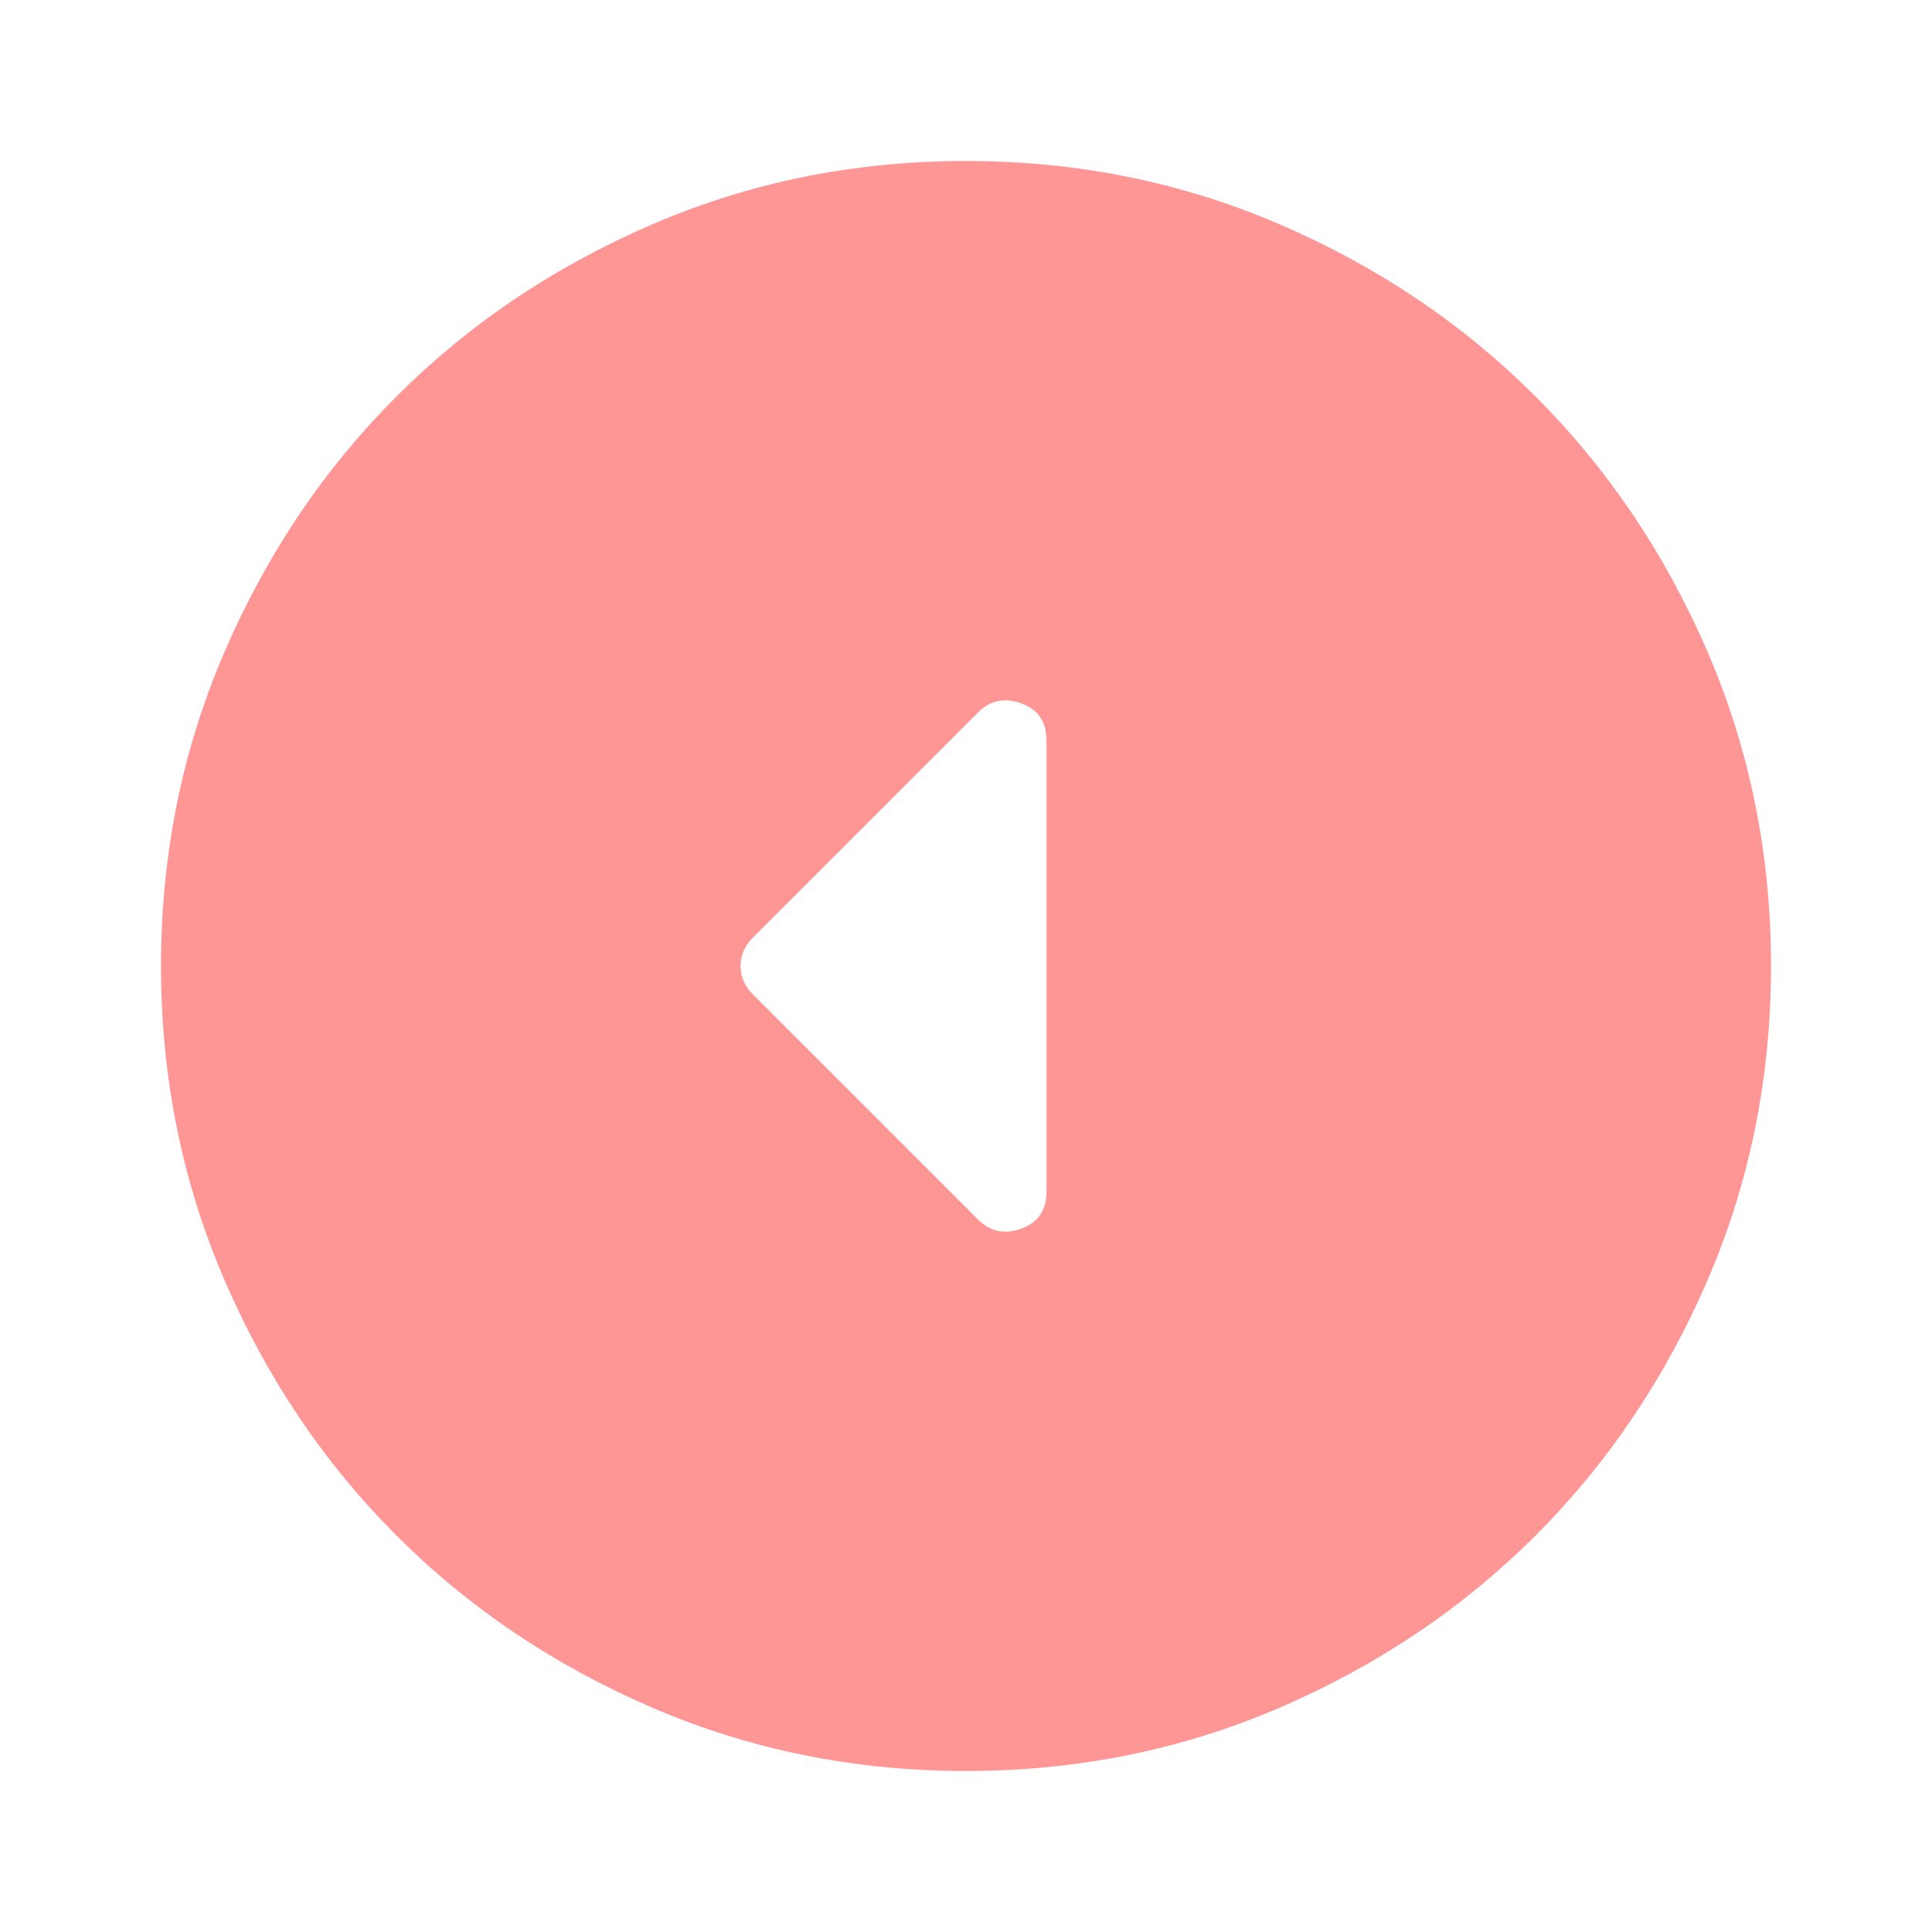 <?xml version="1.0" encoding="UTF-8"?> <svg xmlns="http://www.w3.org/2000/svg" width="24" height="24" viewBox="0 0 24 24" fill="none"><path d="M9.35 12.35C9.25 12.25 9.2 12.133 9.2 12C9.2 11.867 9.25 11.75 9.35 11.65L12.15 8.85C12.3 8.7 12.479 8.663 12.688 8.738C12.896 8.813 13 8.967 13 9.2V14.8C13 15.033 12.896 15.187 12.688 15.262C12.479 15.337 12.3 15.3 12.15 15.15L9.35 12.35ZM2 12C2 13.383 2.263 14.683 2.788 15.9C3.313 17.117 4.025 18.175 4.925 19.075C5.825 19.975 6.883 20.687 8.1 21.212C9.317 21.737 10.617 22 12 22C13.383 22 14.683 21.737 15.9 21.212C17.117 20.687 18.175 19.975 19.075 19.075C19.975 18.175 20.688 17.117 21.213 15.9C21.738 14.683 22 13.383 22 12C22 10.617 21.738 9.317 21.213 8.1C20.688 6.883 19.975 5.825 19.075 4.925C18.175 4.025 17.117 3.313 15.9 2.788C14.683 2.263 13.383 2 12 2C10.617 2 9.317 2.263 8.1 2.788C6.883 3.313 5.825 4.025 4.925 4.925C4.025 5.825 3.313 6.883 2.788 8.1C2.263 9.317 2 10.617 2 12Z" fill="#FF9696"></path></svg> 